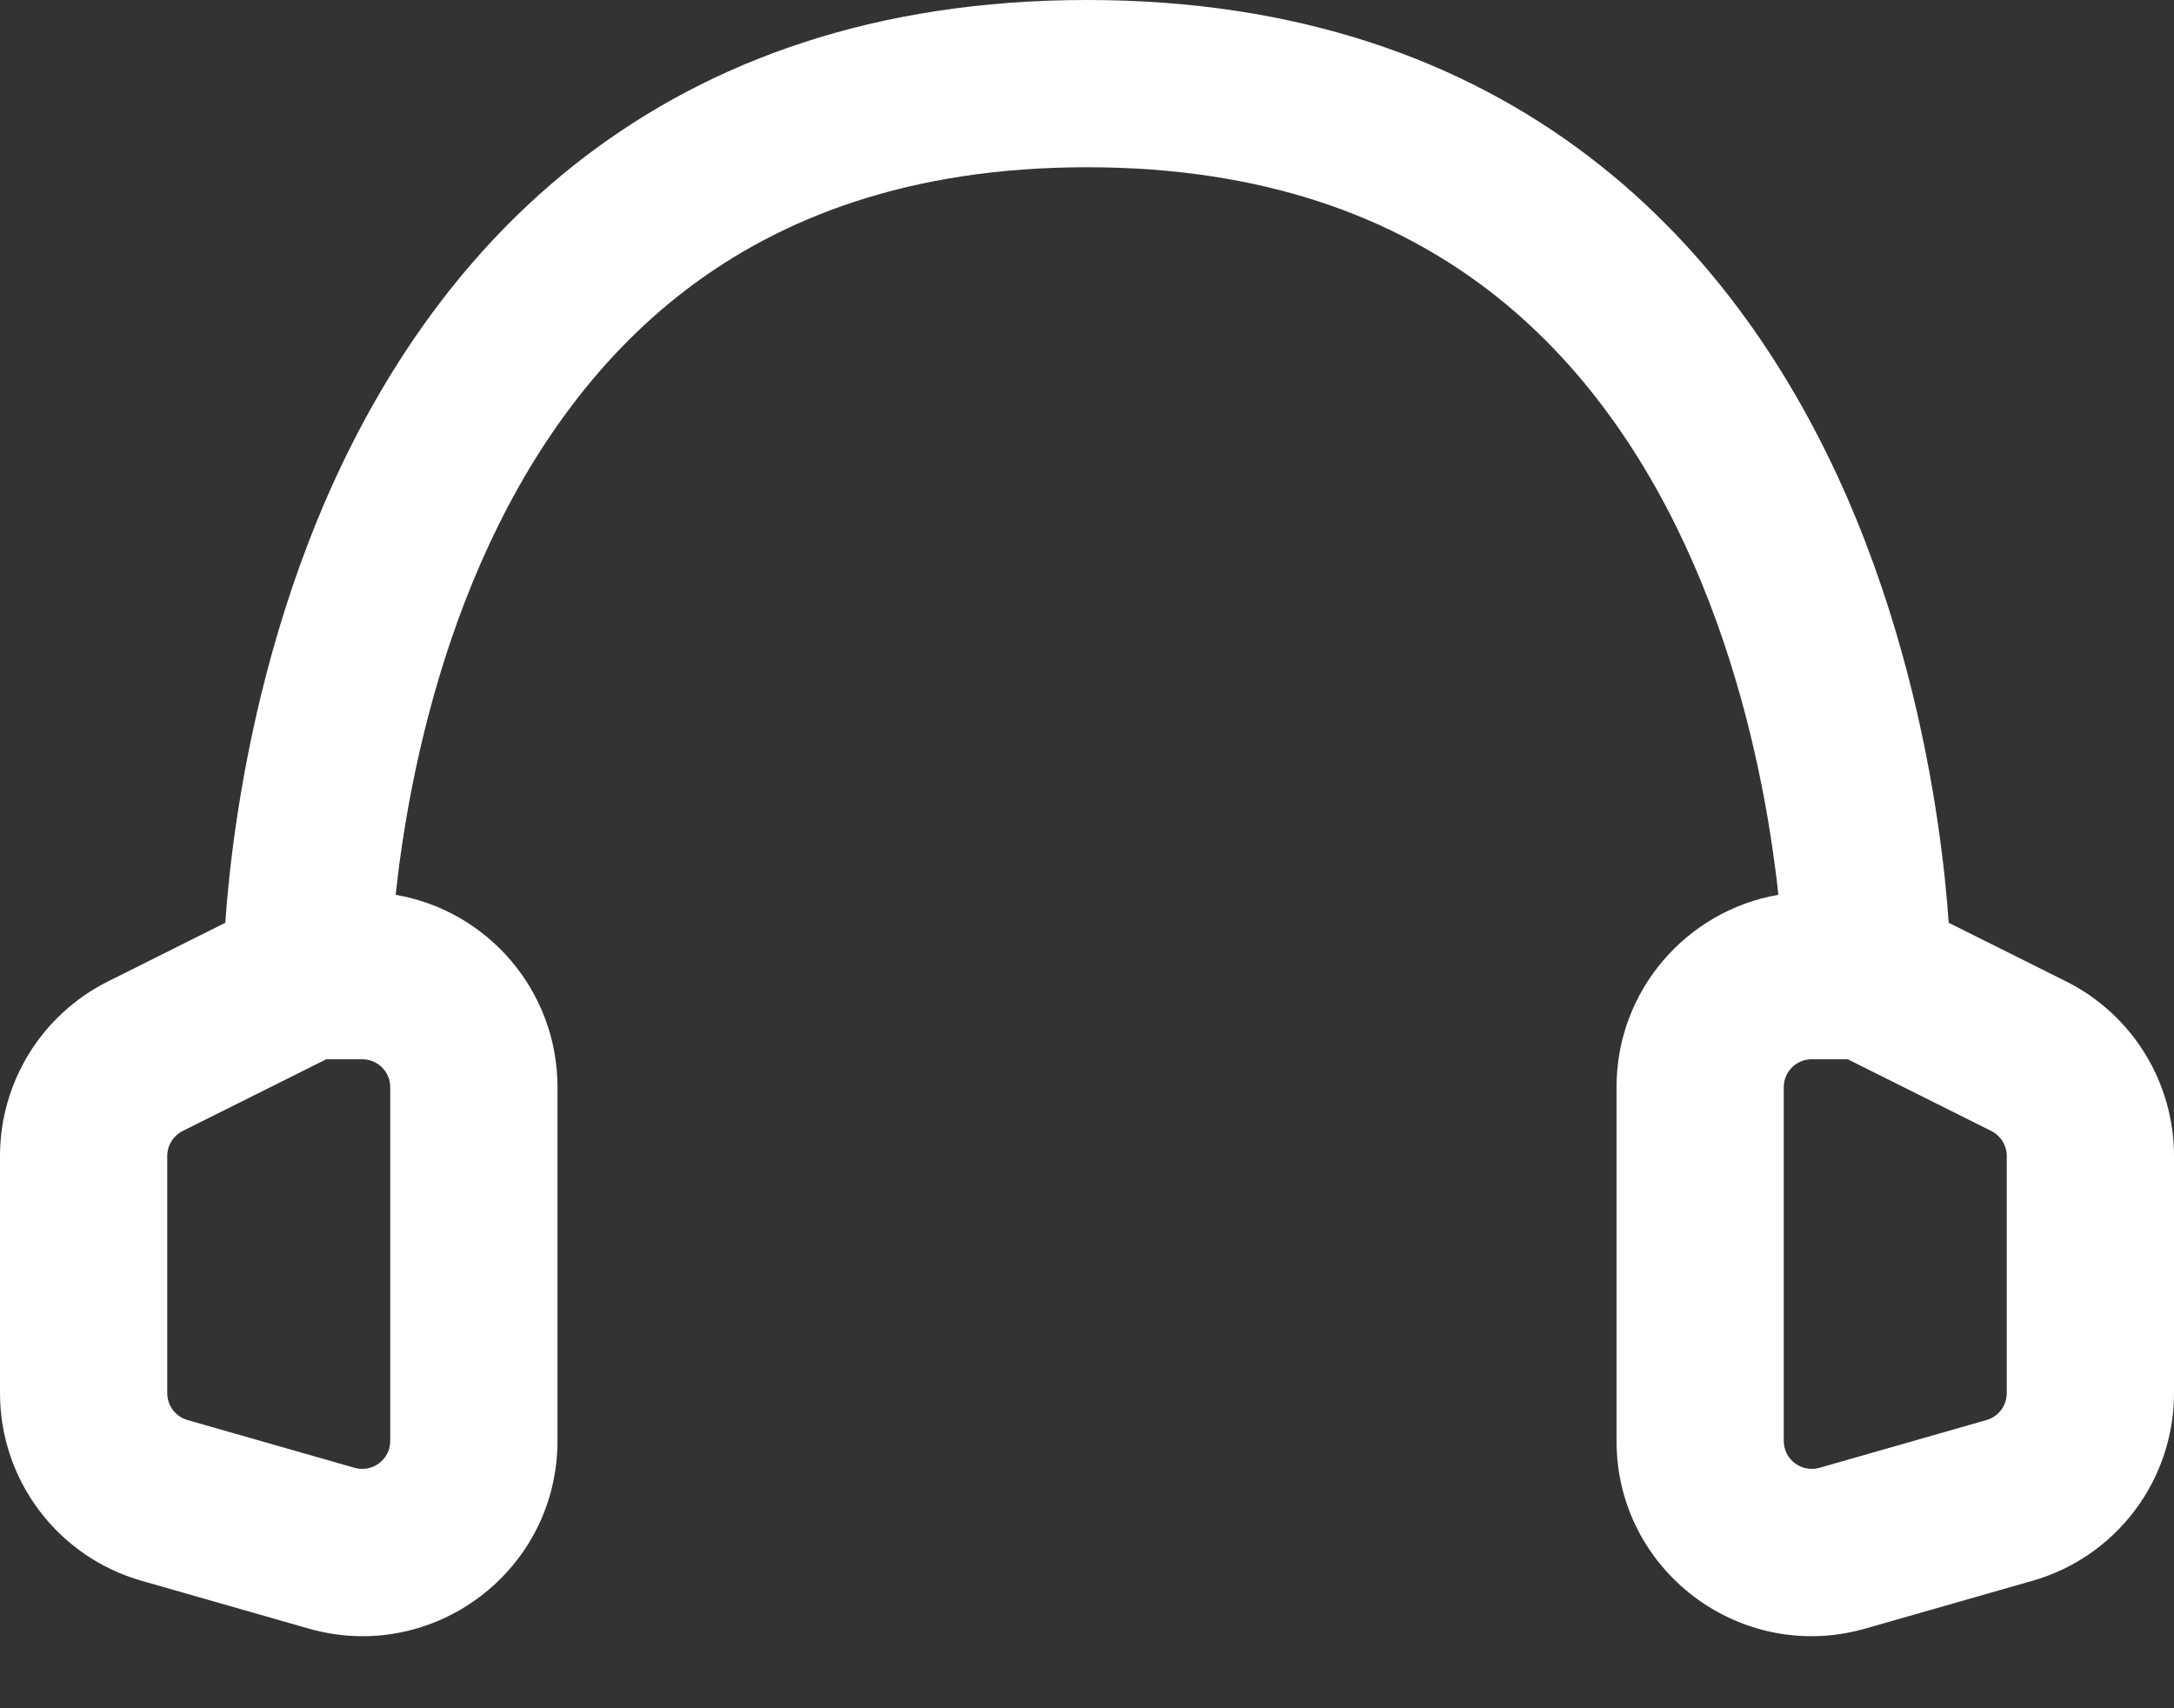 <?xml version="1.0" encoding="utf-8"?>
<svg xmlns="http://www.w3.org/2000/svg" fill="none" height="100%" overflow="visible" preserveAspectRatio="none" style="display: block;" viewBox="0 0 14 11" width="100%">
<rect x="0" y="0" width="14" height="11" fill="#333333" stroke="none"/>
<path clip-rule="evenodd" d="M2.548 5.762C3.14 5.864 3.59 6.379 3.59 7V9.279C3.59 10.114 2.791 10.716 1.988 10.487L0.911 10.179C0.372 10.025 0 9.532 0 8.971V7.444C0 6.968 0.269 6.533 0.695 6.32L1.451 5.942C1.462 5.778 1.483 5.561 1.52 5.307C1.603 4.738 1.77 3.97 2.109 3.194C2.449 2.419 2.969 1.617 3.768 1.008C4.575 0.393 5.633 0 7 0C8.367 0 9.425 0.393 10.232 1.008C11.031 1.617 11.551 2.419 11.891 3.194C12.23 3.97 12.397 4.738 12.48 5.307C12.517 5.561 12.538 5.778 12.549 5.942L13.306 6.32C13.731 6.533 14 6.968 14 7.444V8.971C14 9.532 13.628 10.025 13.089 10.179L12.012 10.487C11.209 10.716 10.41 10.114 10.41 9.279V7C10.41 6.379 10.861 5.864 11.452 5.762C11.443 5.671 11.43 5.571 11.414 5.462C11.34 4.954 11.193 4.287 10.904 3.626C10.615 2.966 10.193 2.332 9.579 1.864C8.972 1.402 8.146 1.077 7 1.077C5.854 1.077 5.028 1.402 4.421 1.864C3.807 2.332 3.385 2.966 3.096 3.626C2.807 4.287 2.66 4.954 2.586 5.462C2.57 5.571 2.558 5.671 2.548 5.762ZM11.899 6.821H11.667C11.568 6.821 11.487 6.901 11.487 7V9.279C11.487 9.398 11.601 9.484 11.716 9.452L12.793 9.144C12.87 9.122 12.923 9.051 12.923 8.971V7.444C12.923 7.376 12.885 7.314 12.824 7.283L11.899 6.821ZM2.101 6.821L1.176 7.283C1.115 7.314 1.077 7.376 1.077 7.444V8.971C1.077 9.051 1.13 9.122 1.207 9.144L2.284 9.452C2.399 9.484 2.513 9.398 2.513 9.279V7C2.513 6.901 2.432 6.821 2.333 6.821H2.101Z" fill="white" fill-rule="evenodd" id="Vector"/>
</svg>